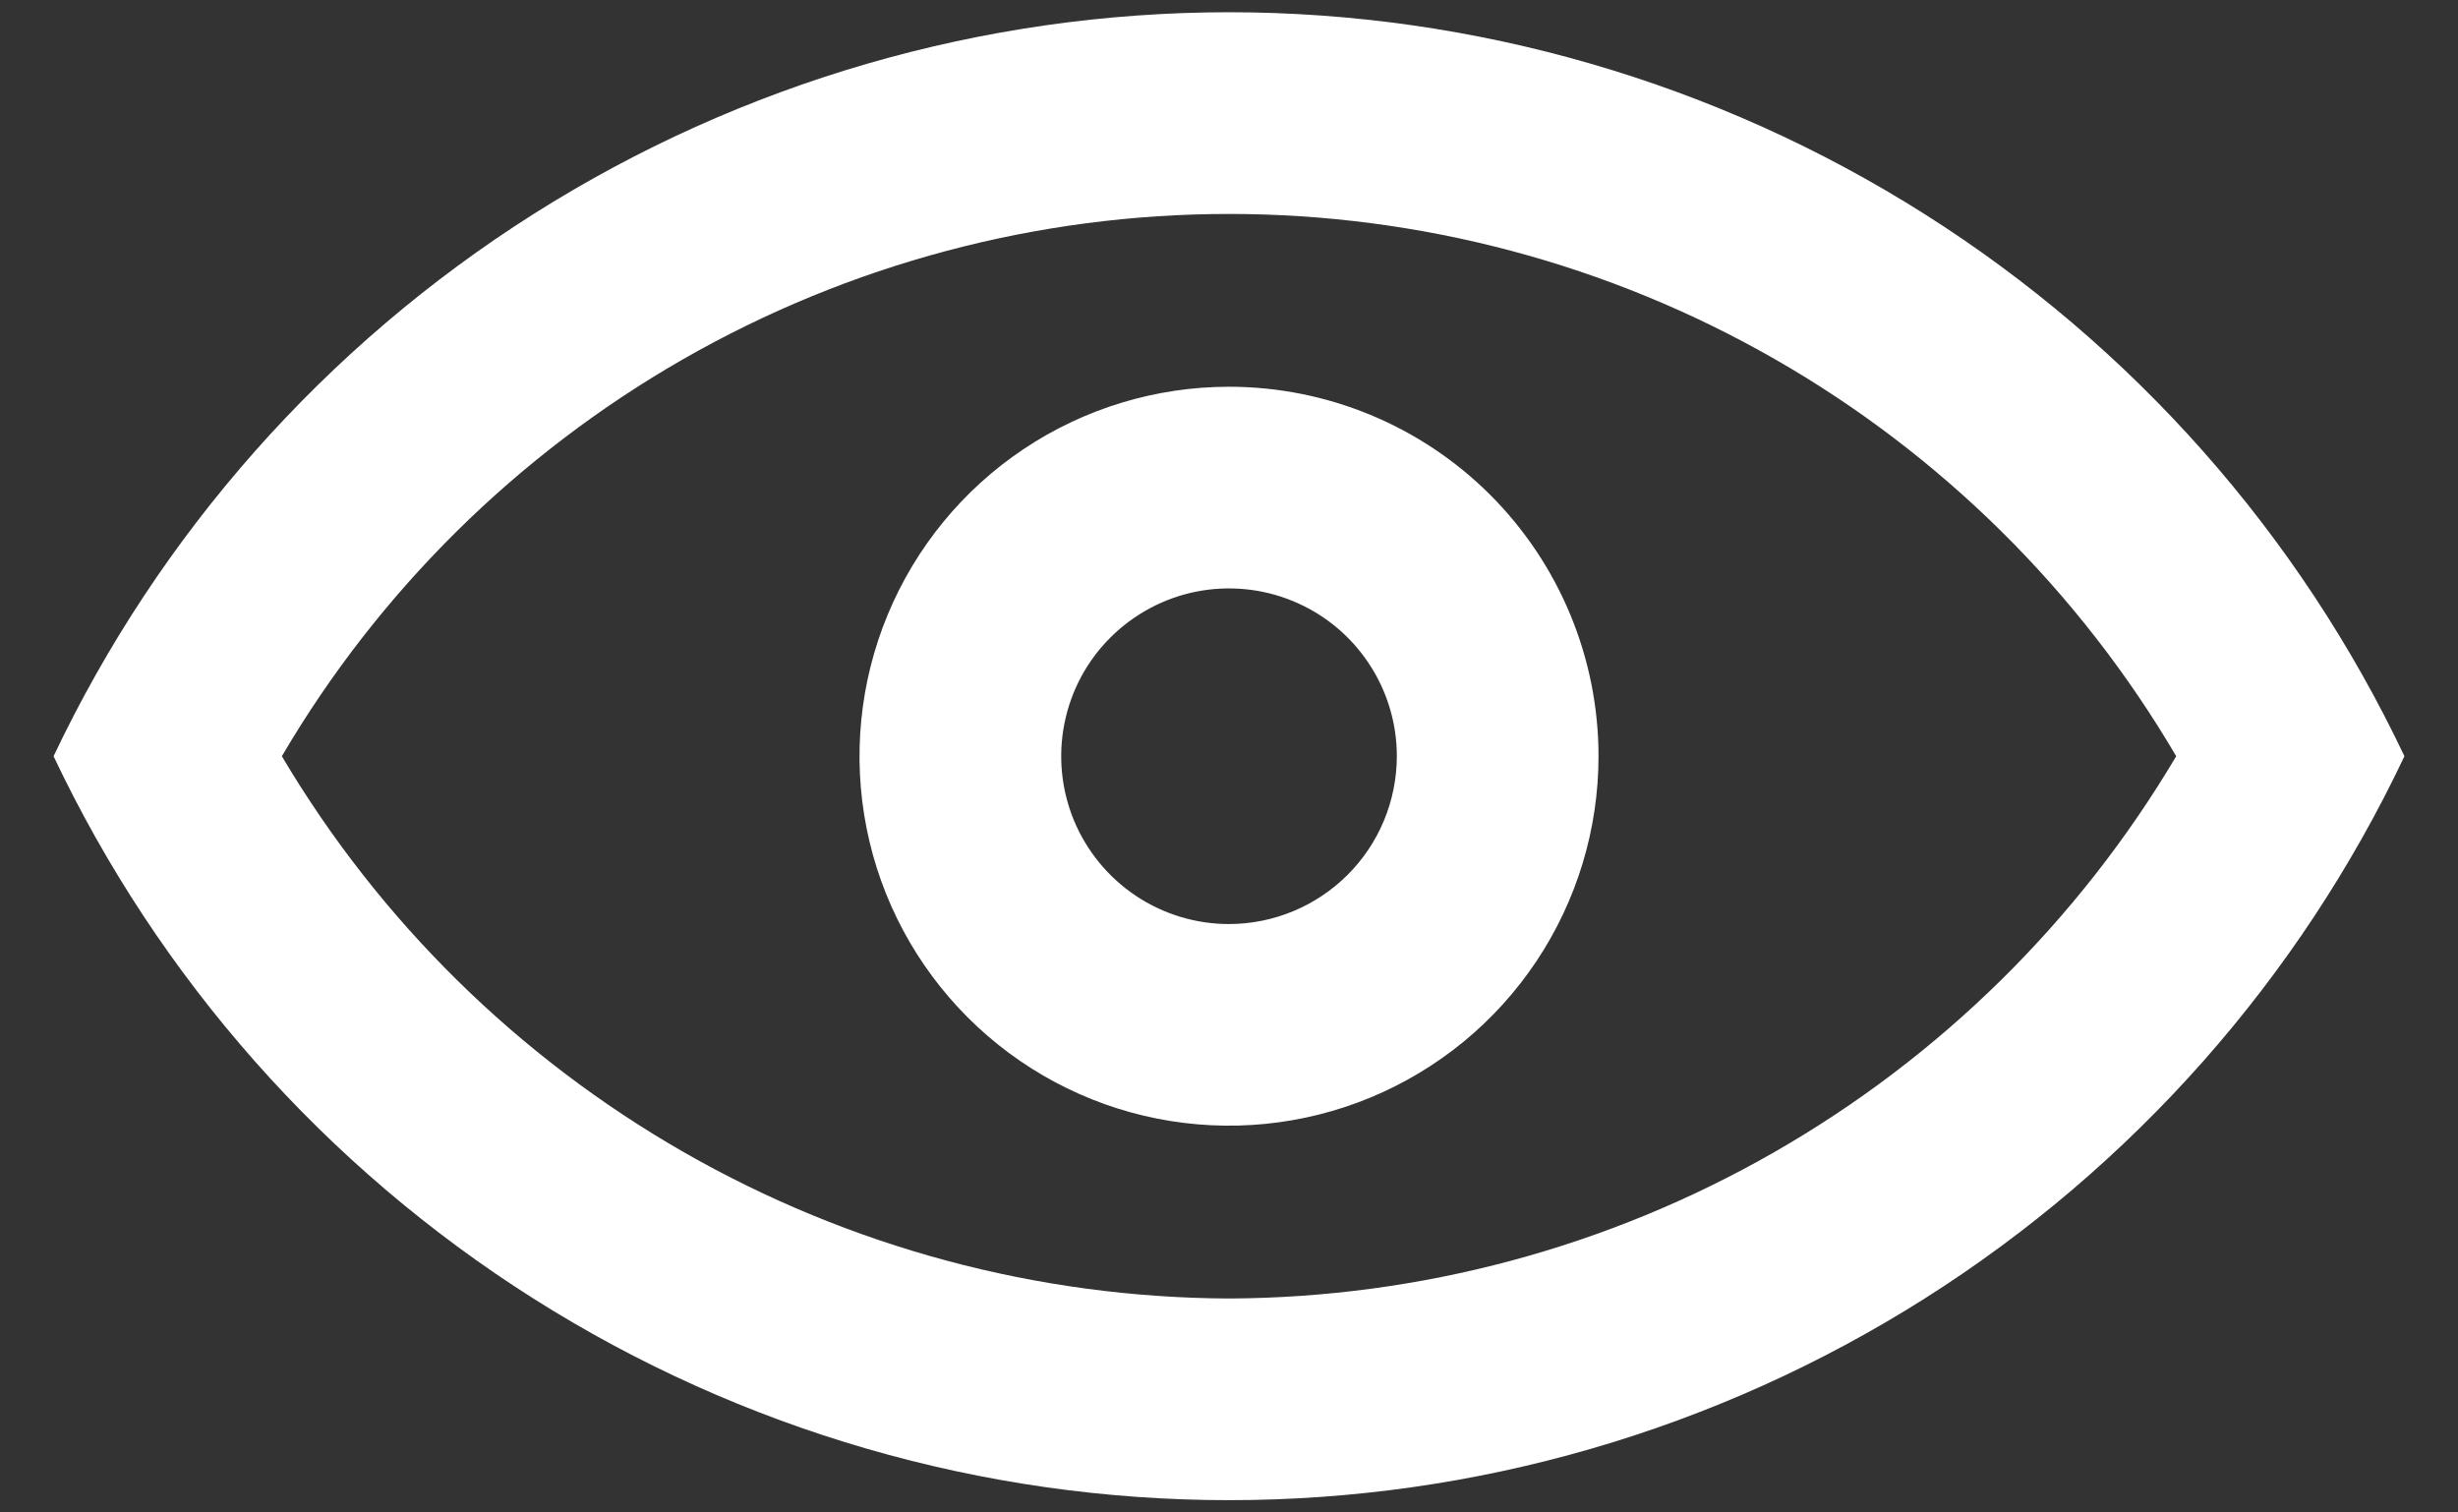 <svg width="39" height="24" viewBox="0 0 39 24" fill="none" xmlns="http://www.w3.org/2000/svg">
<rect x="0" y="0" width="39" height="24" fill="#333333" stroke="none"/>
<path d="M19.5 0.194C15.593 0.196 11.767 1.307 8.466 3.396C5.165 5.486 2.524 8.469 0.85 12C2.522 15.532 5.163 18.516 8.464 20.606C11.766 22.696 15.593 23.805 19.5 23.805C23.408 23.805 27.235 22.696 30.537 20.606C33.838 18.516 36.478 15.532 38.15 12C36.477 8.469 33.836 5.486 30.535 3.396C27.234 1.307 23.407 0.196 19.5 0.194ZM19.5 20.605C16.465 20.592 13.485 19.793 10.851 18.284C8.218 16.776 6.02 14.611 4.472 12C6.01 9.38 8.206 7.208 10.842 5.698C13.478 4.189 16.463 3.395 19.5 3.395C22.538 3.395 25.523 4.189 28.159 5.698C30.795 7.208 32.991 9.38 34.529 12C32.981 14.611 30.783 16.776 28.149 18.284C25.515 19.793 22.535 20.592 19.5 20.605ZM19.5 6.137C18.341 6.137 17.207 6.481 16.243 7.125C15.279 7.769 14.528 8.685 14.084 9.756C13.64 10.828 13.524 12.006 13.75 13.144C13.976 14.281 14.535 15.325 15.355 16.145C16.175 16.965 17.219 17.524 18.357 17.75C19.494 17.976 20.673 17.86 21.744 17.416C22.815 16.973 23.731 16.221 24.375 15.257C25.019 14.293 25.363 13.159 25.363 12C25.363 10.445 24.745 8.954 23.646 7.854C22.547 6.755 21.055 6.137 19.5 6.137ZM19.5 14.663C18.974 14.663 18.459 14.507 18.021 14.214C17.583 13.921 17.242 13.505 17.04 13.019C16.839 12.532 16.786 11.997 16.889 11.48C16.991 10.964 17.245 10.489 17.618 10.117C17.99 9.745 18.465 9.491 18.981 9.388C19.497 9.286 20.033 9.338 20.519 9.54C21.006 9.741 21.422 10.083 21.714 10.521C22.007 10.959 22.163 11.473 22.163 12C22.162 12.706 21.882 13.383 21.382 13.882C20.883 14.381 20.206 14.662 19.5 14.663Z" fill="white"/>
</svg>
